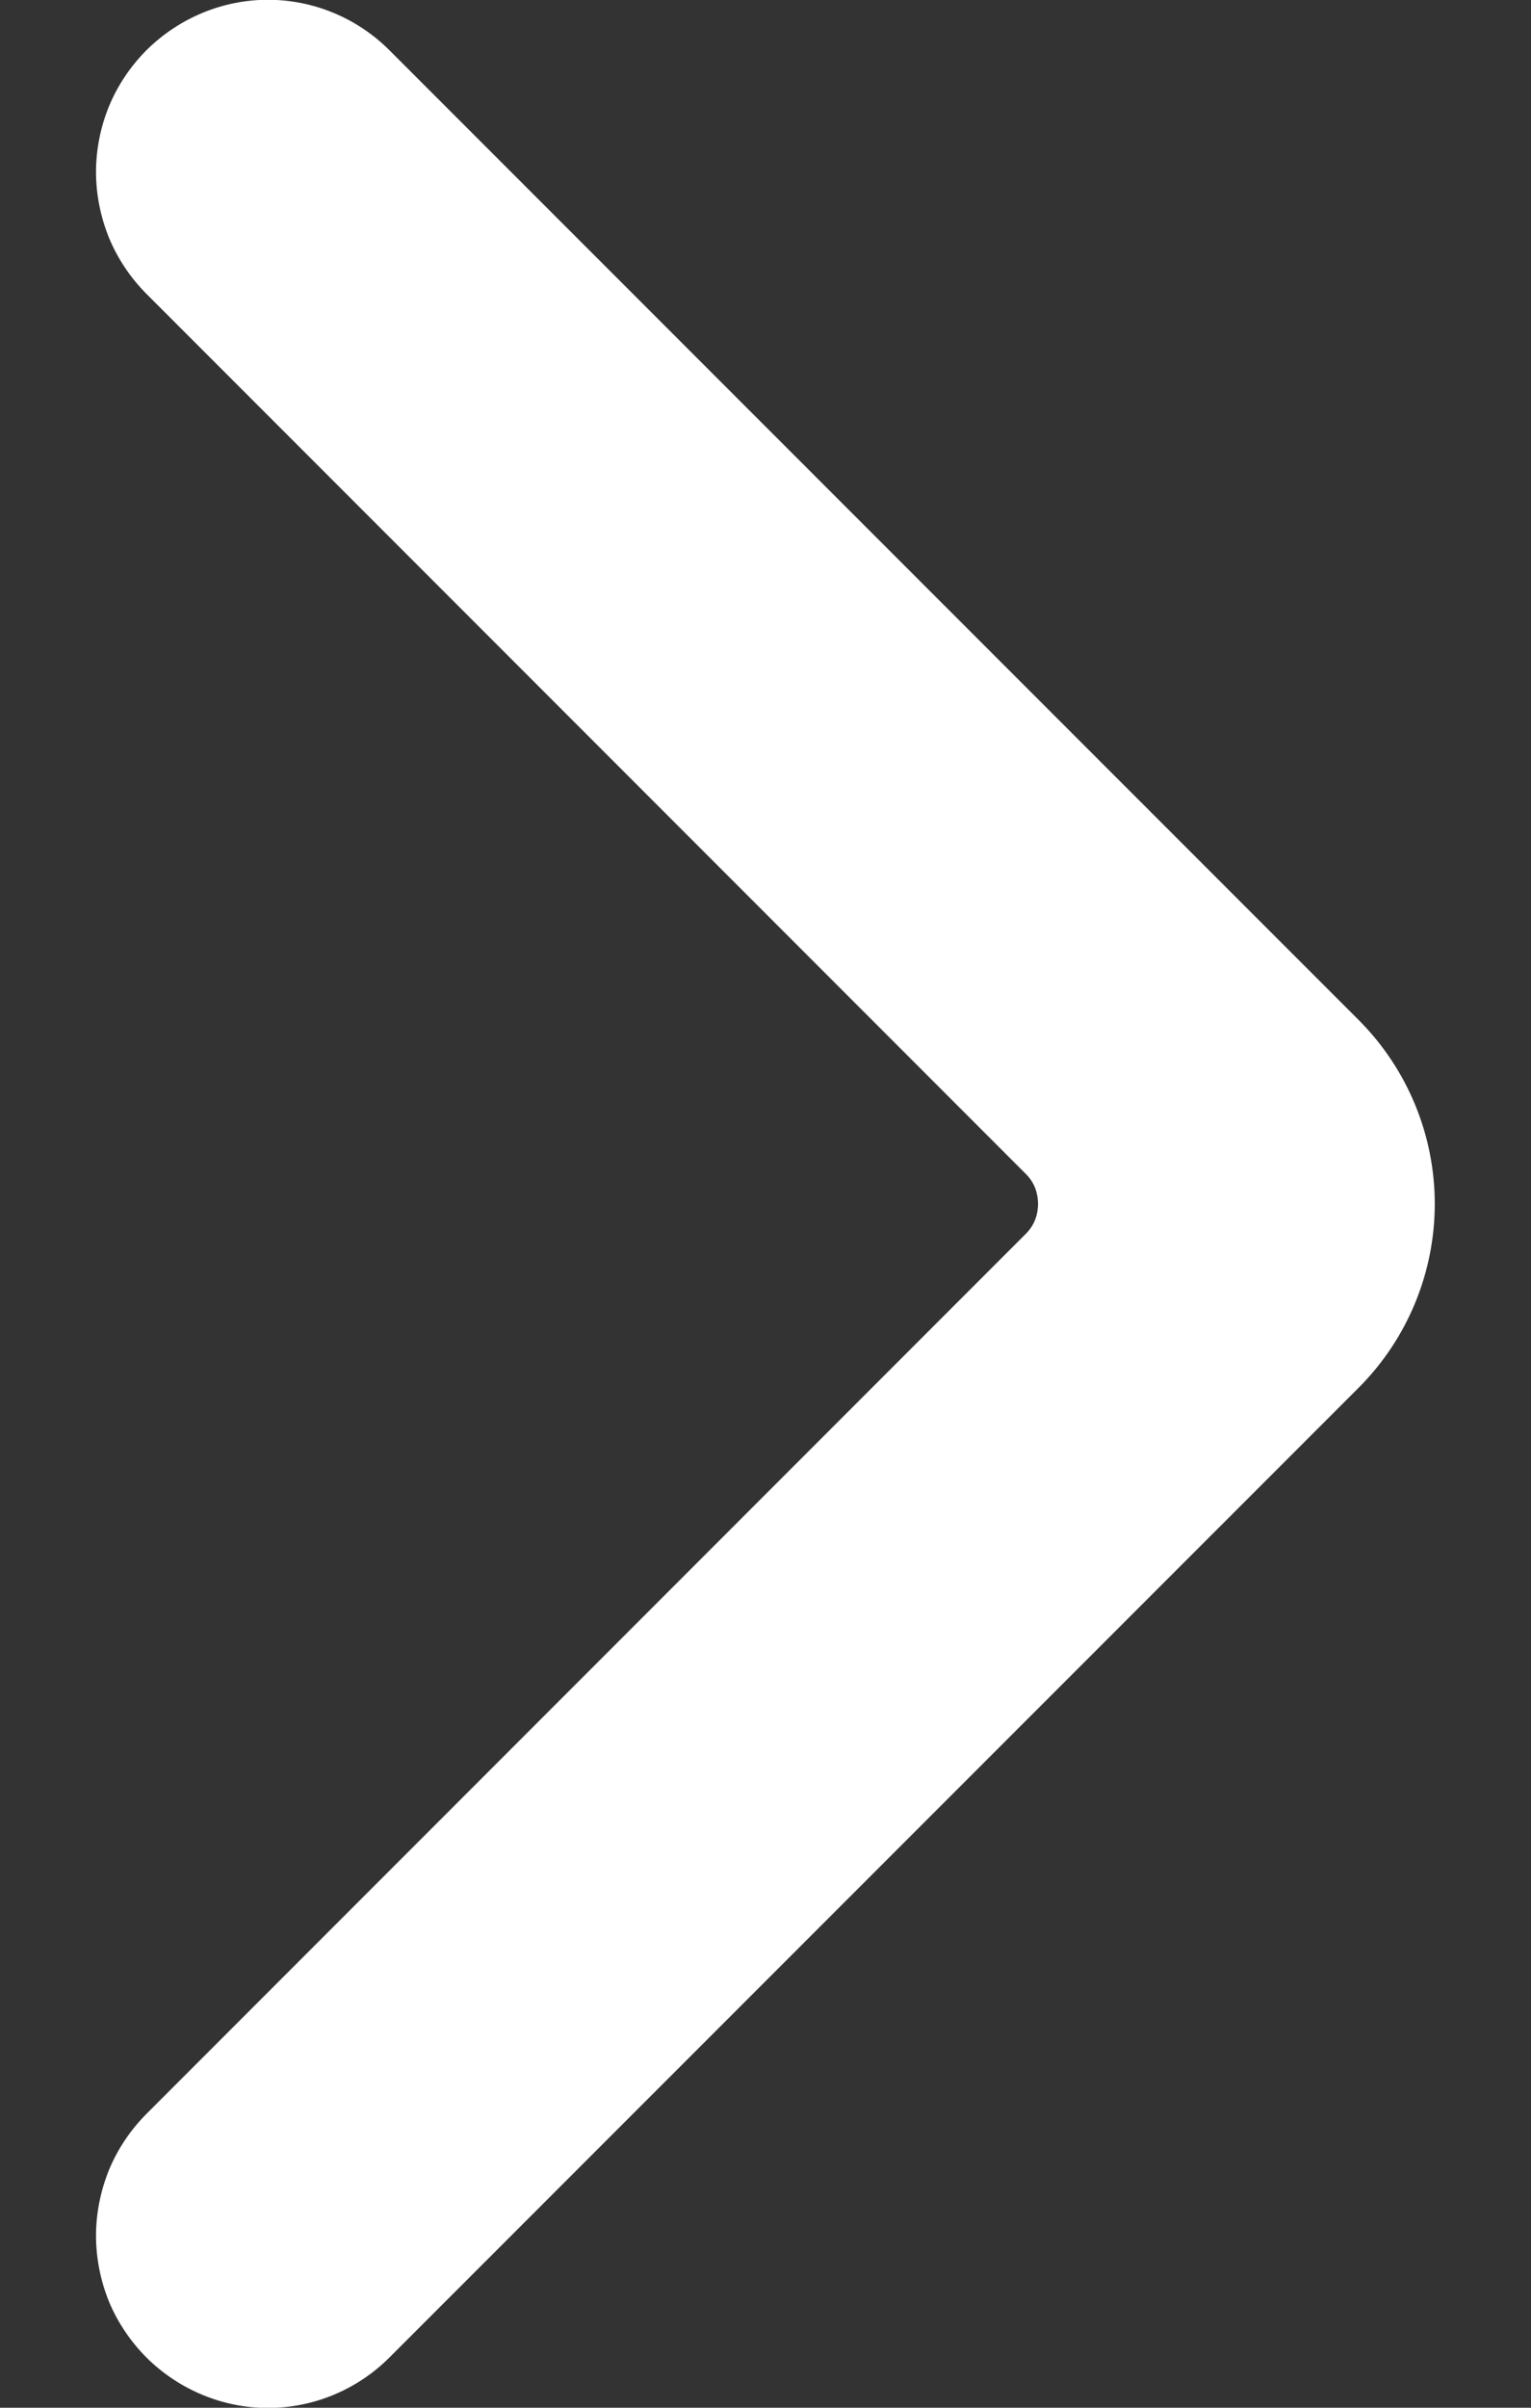 <svg
    width="7"
    height="11"
    viewBox="0 0 7 11"
    fill="none"
    xmlns="http://www.w3.org/2000/svg"
>
    <rect x="0" y="0" width="7" height="11" fill="#333333" stroke="none"/>
    <path
        d="M0.671 10.772C0.598 10.699 0.539 10.612 0.499 10.517C0.46 10.421 0.439 10.318 0.439 10.214C0.439 10.111 0.46 10.008 0.499 9.912C0.539 9.816 0.598 9.729 0.671 9.656L4.686 5.641C4.705 5.623 4.721 5.601 4.731 5.577C4.741 5.553 4.746 5.526 4.746 5.5C4.746 5.474 4.741 5.447 4.731 5.423C4.721 5.399 4.705 5.377 4.686 5.359L0.671 1.344C0.598 1.271 0.539 1.184 0.499 1.088C0.46 0.992 0.439 0.889 0.439 0.786C0.439 0.682 0.46 0.579 0.499 0.484C0.539 0.388 0.598 0.301 0.671 0.228C0.819 0.082 1.018 -0.001 1.225 -0.001C1.433 -0.001 1.632 0.082 1.779 0.228L6.219 4.667C6.437 4.889 6.56 5.188 6.56 5.5C6.56 5.812 6.437 6.111 6.219 6.333L1.779 10.772C1.632 10.918 1.433 11.001 1.225 11.001C1.018 11.001 0.819 10.918 0.671 10.772Z"
        fill="#fff"
    />
</svg>
